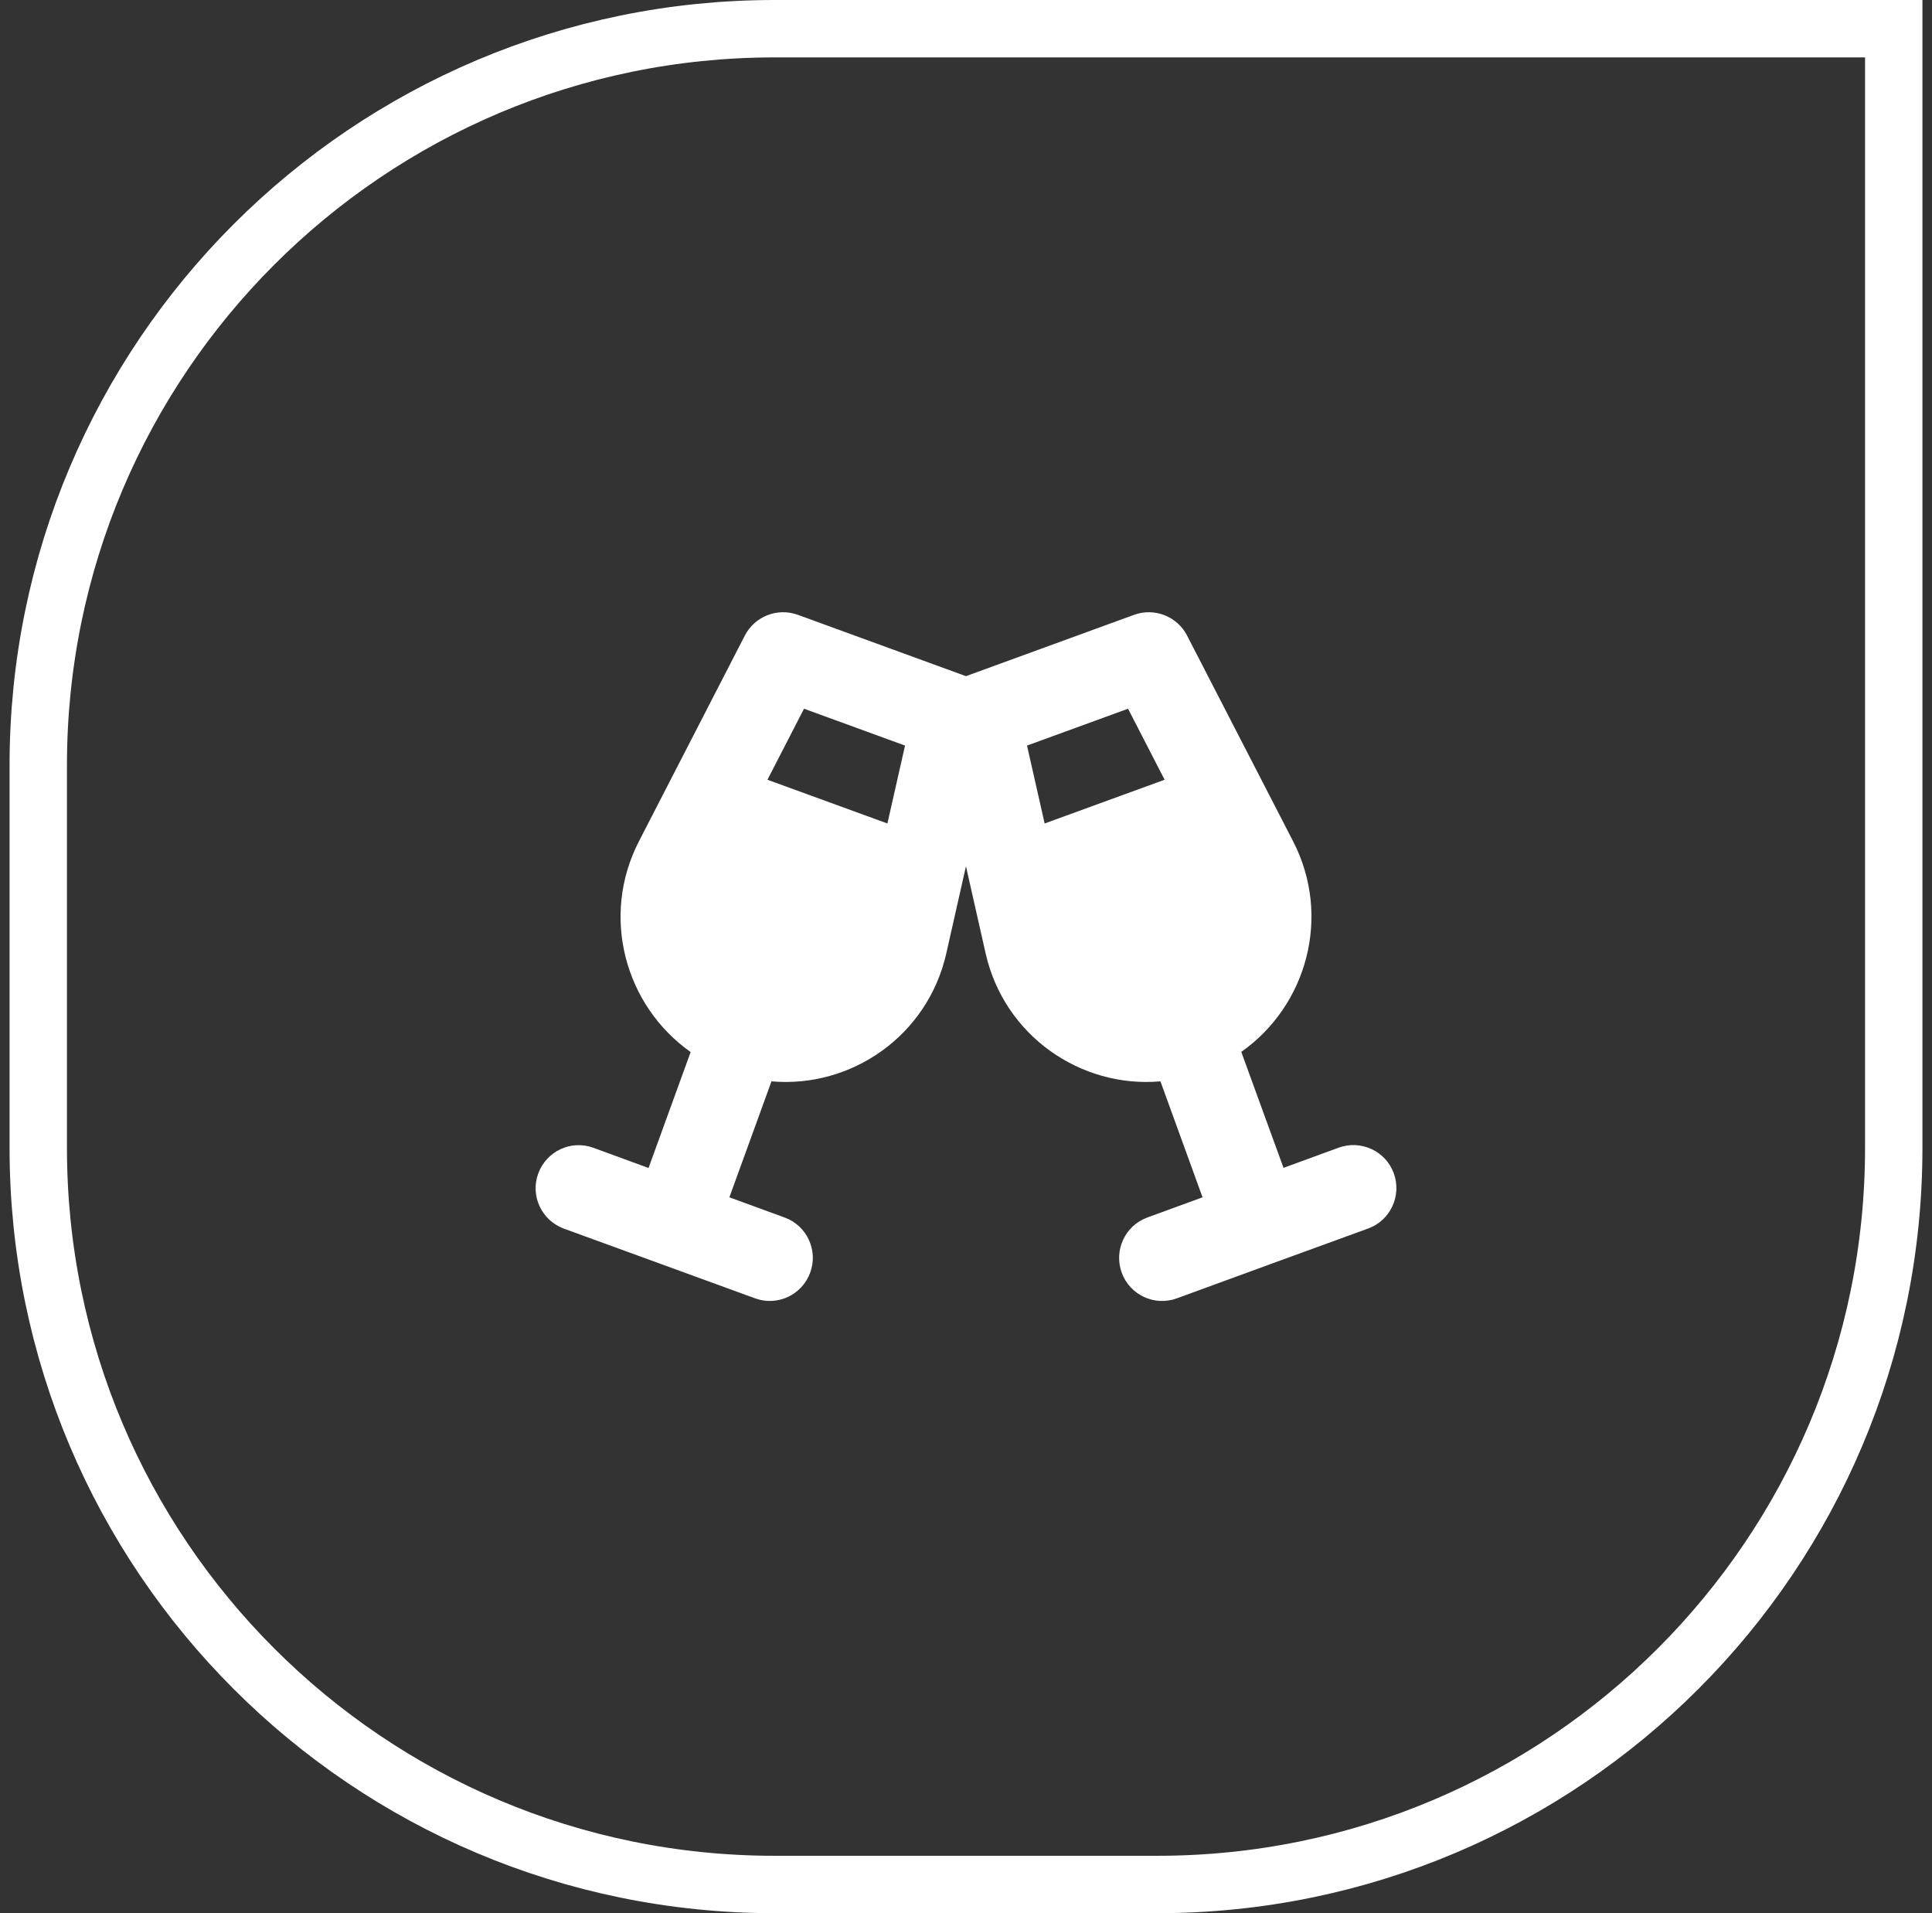 <svg width="101" height="100" viewBox="0 0 101 100" fill="none" xmlns="http://www.w3.org/2000/svg">
<rect x="0" y="0" width="101" height="100" fill="#333333" stroke="none"/>
<path d="M40.5 1.5H99V60C99 81.263 81.763 98.5 60.5 98.5H40.5C19.237 98.5 2 81.263 2 60V40C2 18.737 19.237 1.5 40.5 1.5Z" stroke="white" stroke-width="3"></path>
<path d="M38.938 33.219C39.459 32.213 40.647 31.749 41.709 32.136L50.498 35.342L59.287 32.136C60.349 31.749 61.537 32.213 62.057 33.219L67.598 43.97C69.623 47.893 68.323 52.569 64.891 54.981L67.099 61.042L69.982 59.987C71.149 59.565 72.443 60.163 72.865 61.33C73.287 62.497 72.689 63.791 71.522 64.213L66.522 66.034L61.523 67.862C60.356 68.291 59.062 67.686 58.64 66.519C58.218 65.352 58.816 64.058 59.983 63.636L62.866 62.582L60.665 56.521C56.489 56.886 52.495 54.13 51.525 49.827L50.498 45.278L49.471 49.827C48.501 54.137 44.507 56.886 40.331 56.521L38.13 62.582L41.013 63.636C42.18 64.058 42.784 65.352 42.355 66.519C41.927 67.686 40.64 68.291 39.473 67.862L34.48 66.041L29.481 64.22C28.314 63.791 27.709 62.504 28.138 61.337C28.567 60.17 29.854 59.565 31.021 59.994L33.904 61.049L36.105 54.988C32.673 52.569 31.38 47.893 33.404 43.97L38.938 33.219ZM42.032 37.044L40.12 40.756L46.392 43.042L47.313 38.97L42.032 37.044ZM58.971 37.044L53.69 38.97L54.611 43.042L60.883 40.756L58.971 37.044Z" fill="white"></path>
</svg>
